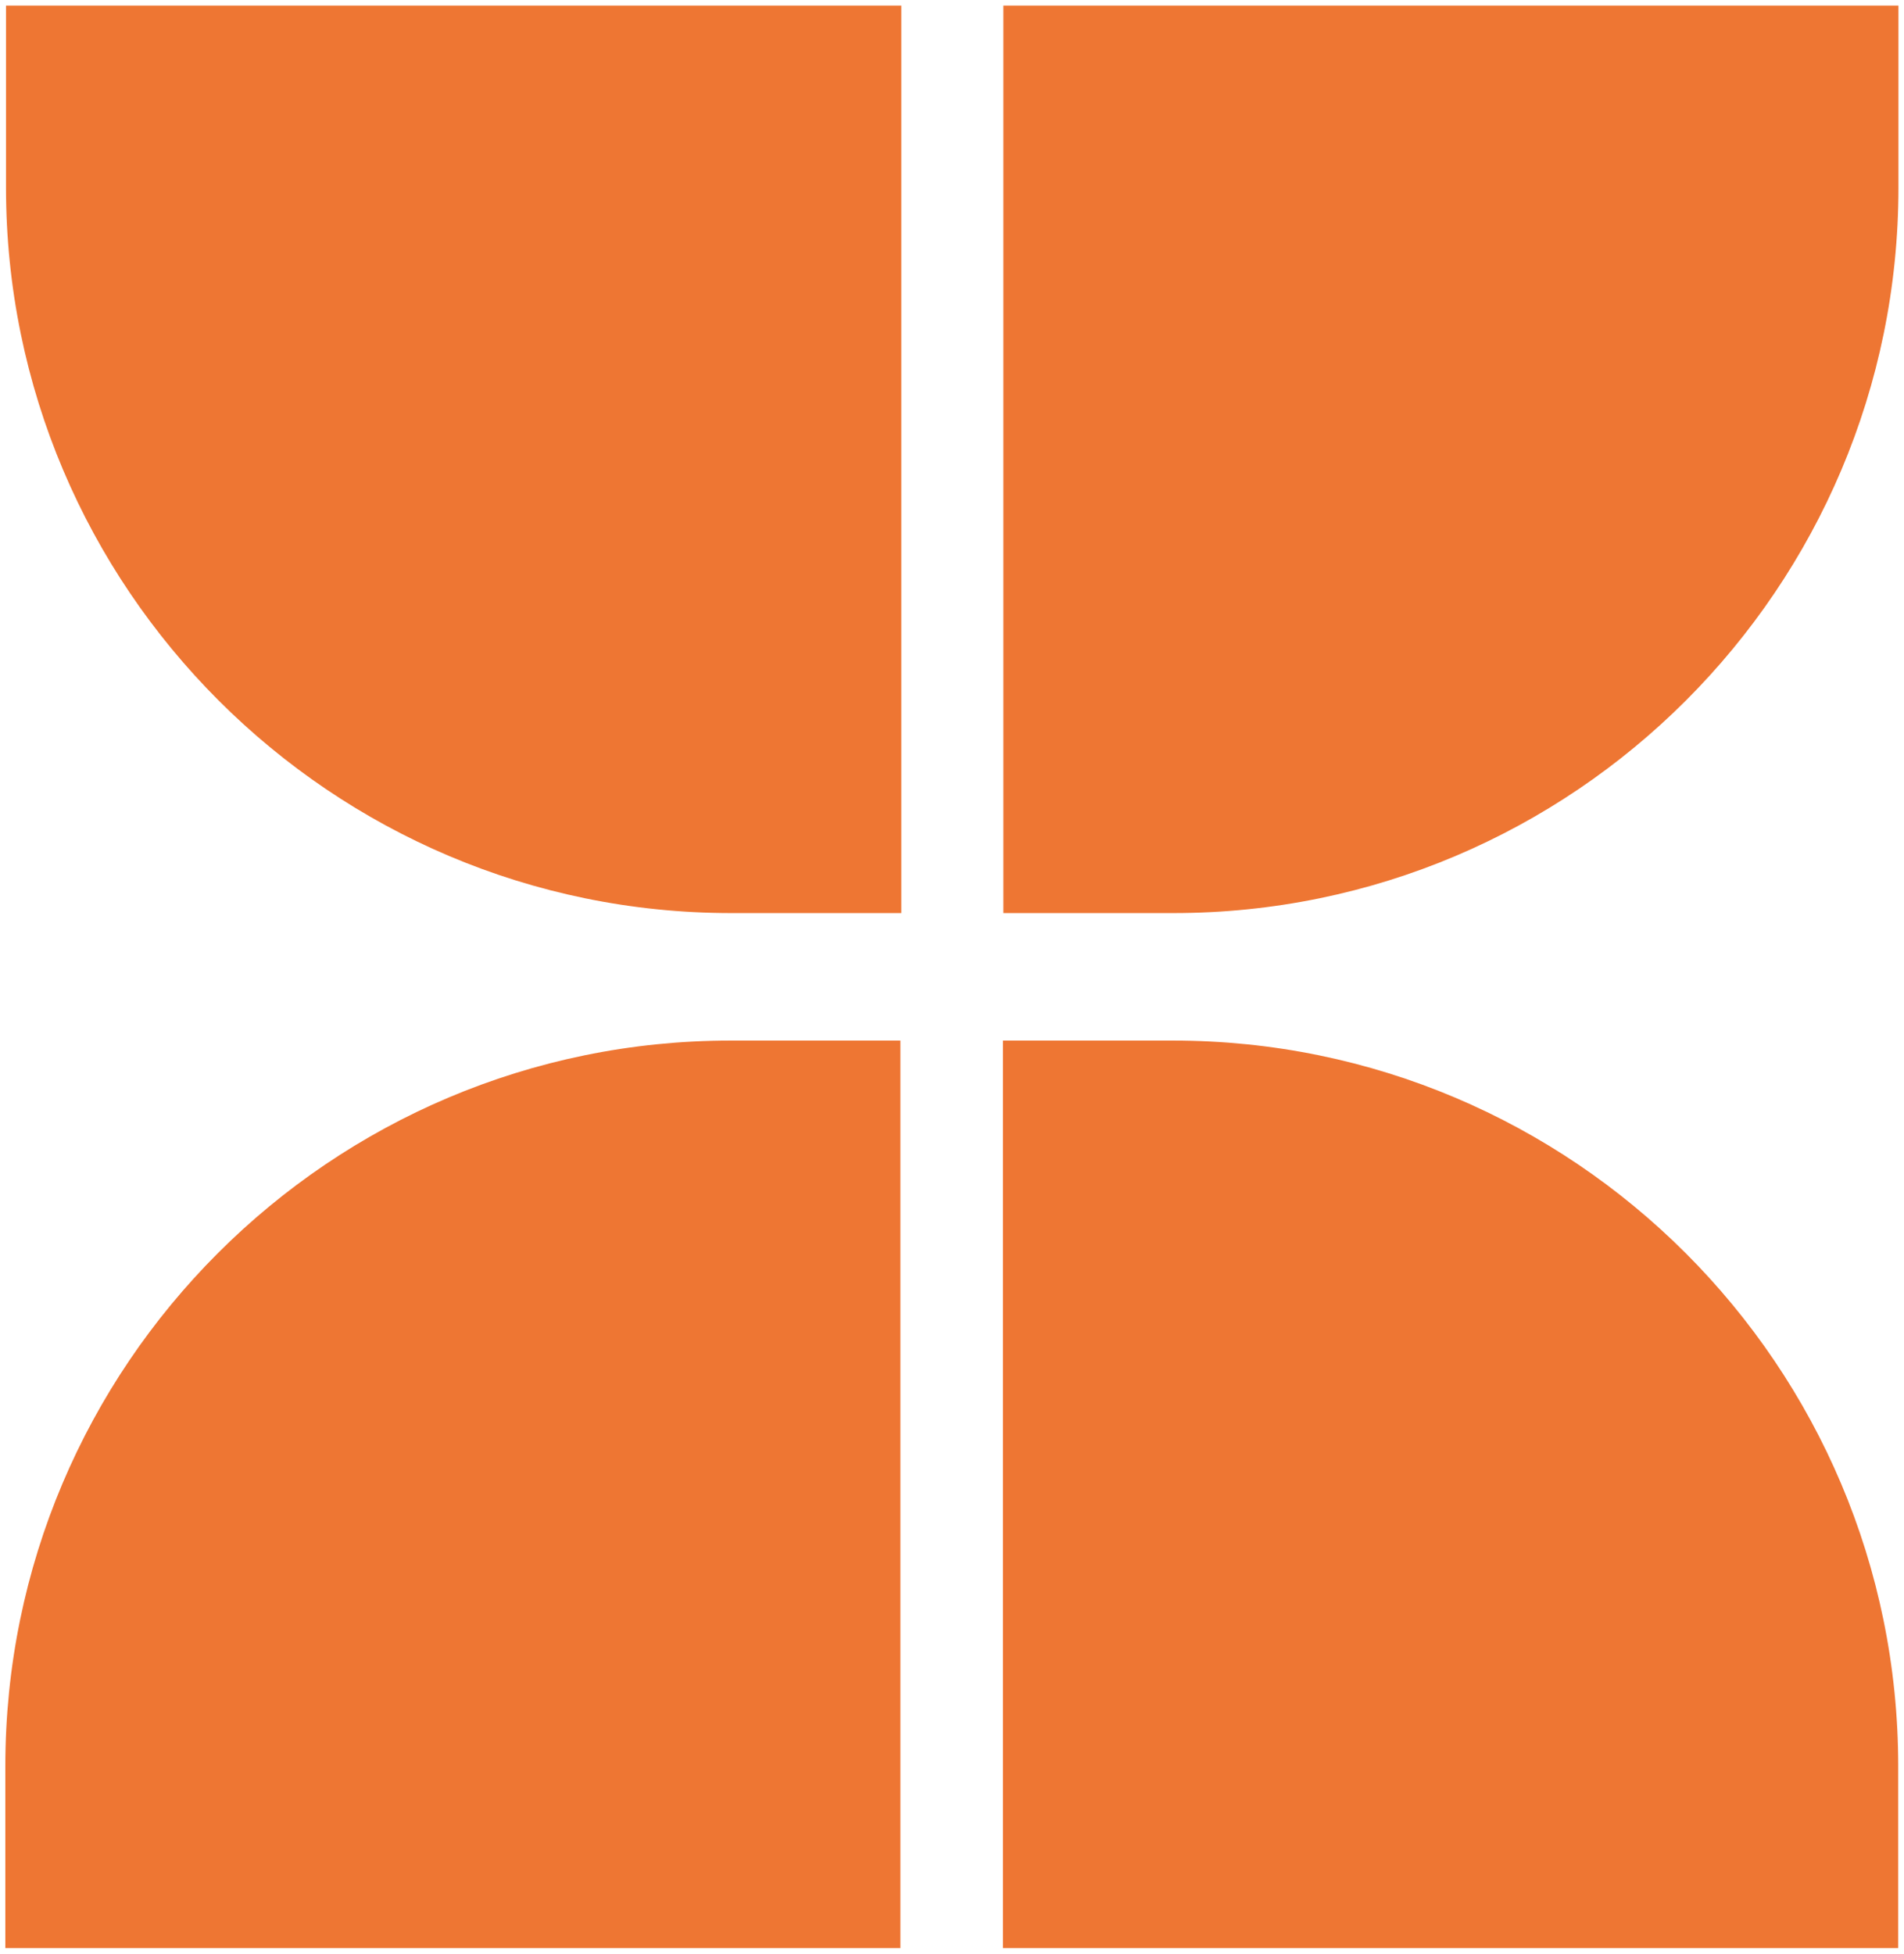 <?xml version="1.0" encoding="UTF-8"?>
<svg id="Capa_1" data-name="Capa 1" xmlns="http://www.w3.org/2000/svg" viewBox="0 0 85.6 87.81">
  <defs>
    <style>
      .cls-1 {
        fill: #ee7633;
      }
    </style>
  </defs>
  <path class="cls-1" d="M.27,.25H7.91C25.9,.25,40.52,14.86,40.52,32.86v8.18H.27V.25H.27Z" transform="translate(40.79 41.29) rotate(180)"/>
  <path class="cls-1" d="M77.71,.25h7.64V41.04H45.11v-8.18C45.11,14.86,59.72,.25,77.71,.25Z" transform="translate(130.46 41.29) rotate(-180)"/>
  <path class="cls-1" d="M.25,46.77H40.49v8.18c0,18-14.61,32.61-32.61,32.61H.25V46.77H.25Z" transform="translate(40.73 134.33) rotate(180)"/>
  <path class="cls-1" d="M45.08,46.77h40.24v40.79h-7.64c-18,0-32.61-14.61-32.61-32.61v-8.18h0Z" transform="translate(130.41 134.33) rotate(-180)"/>
</svg>